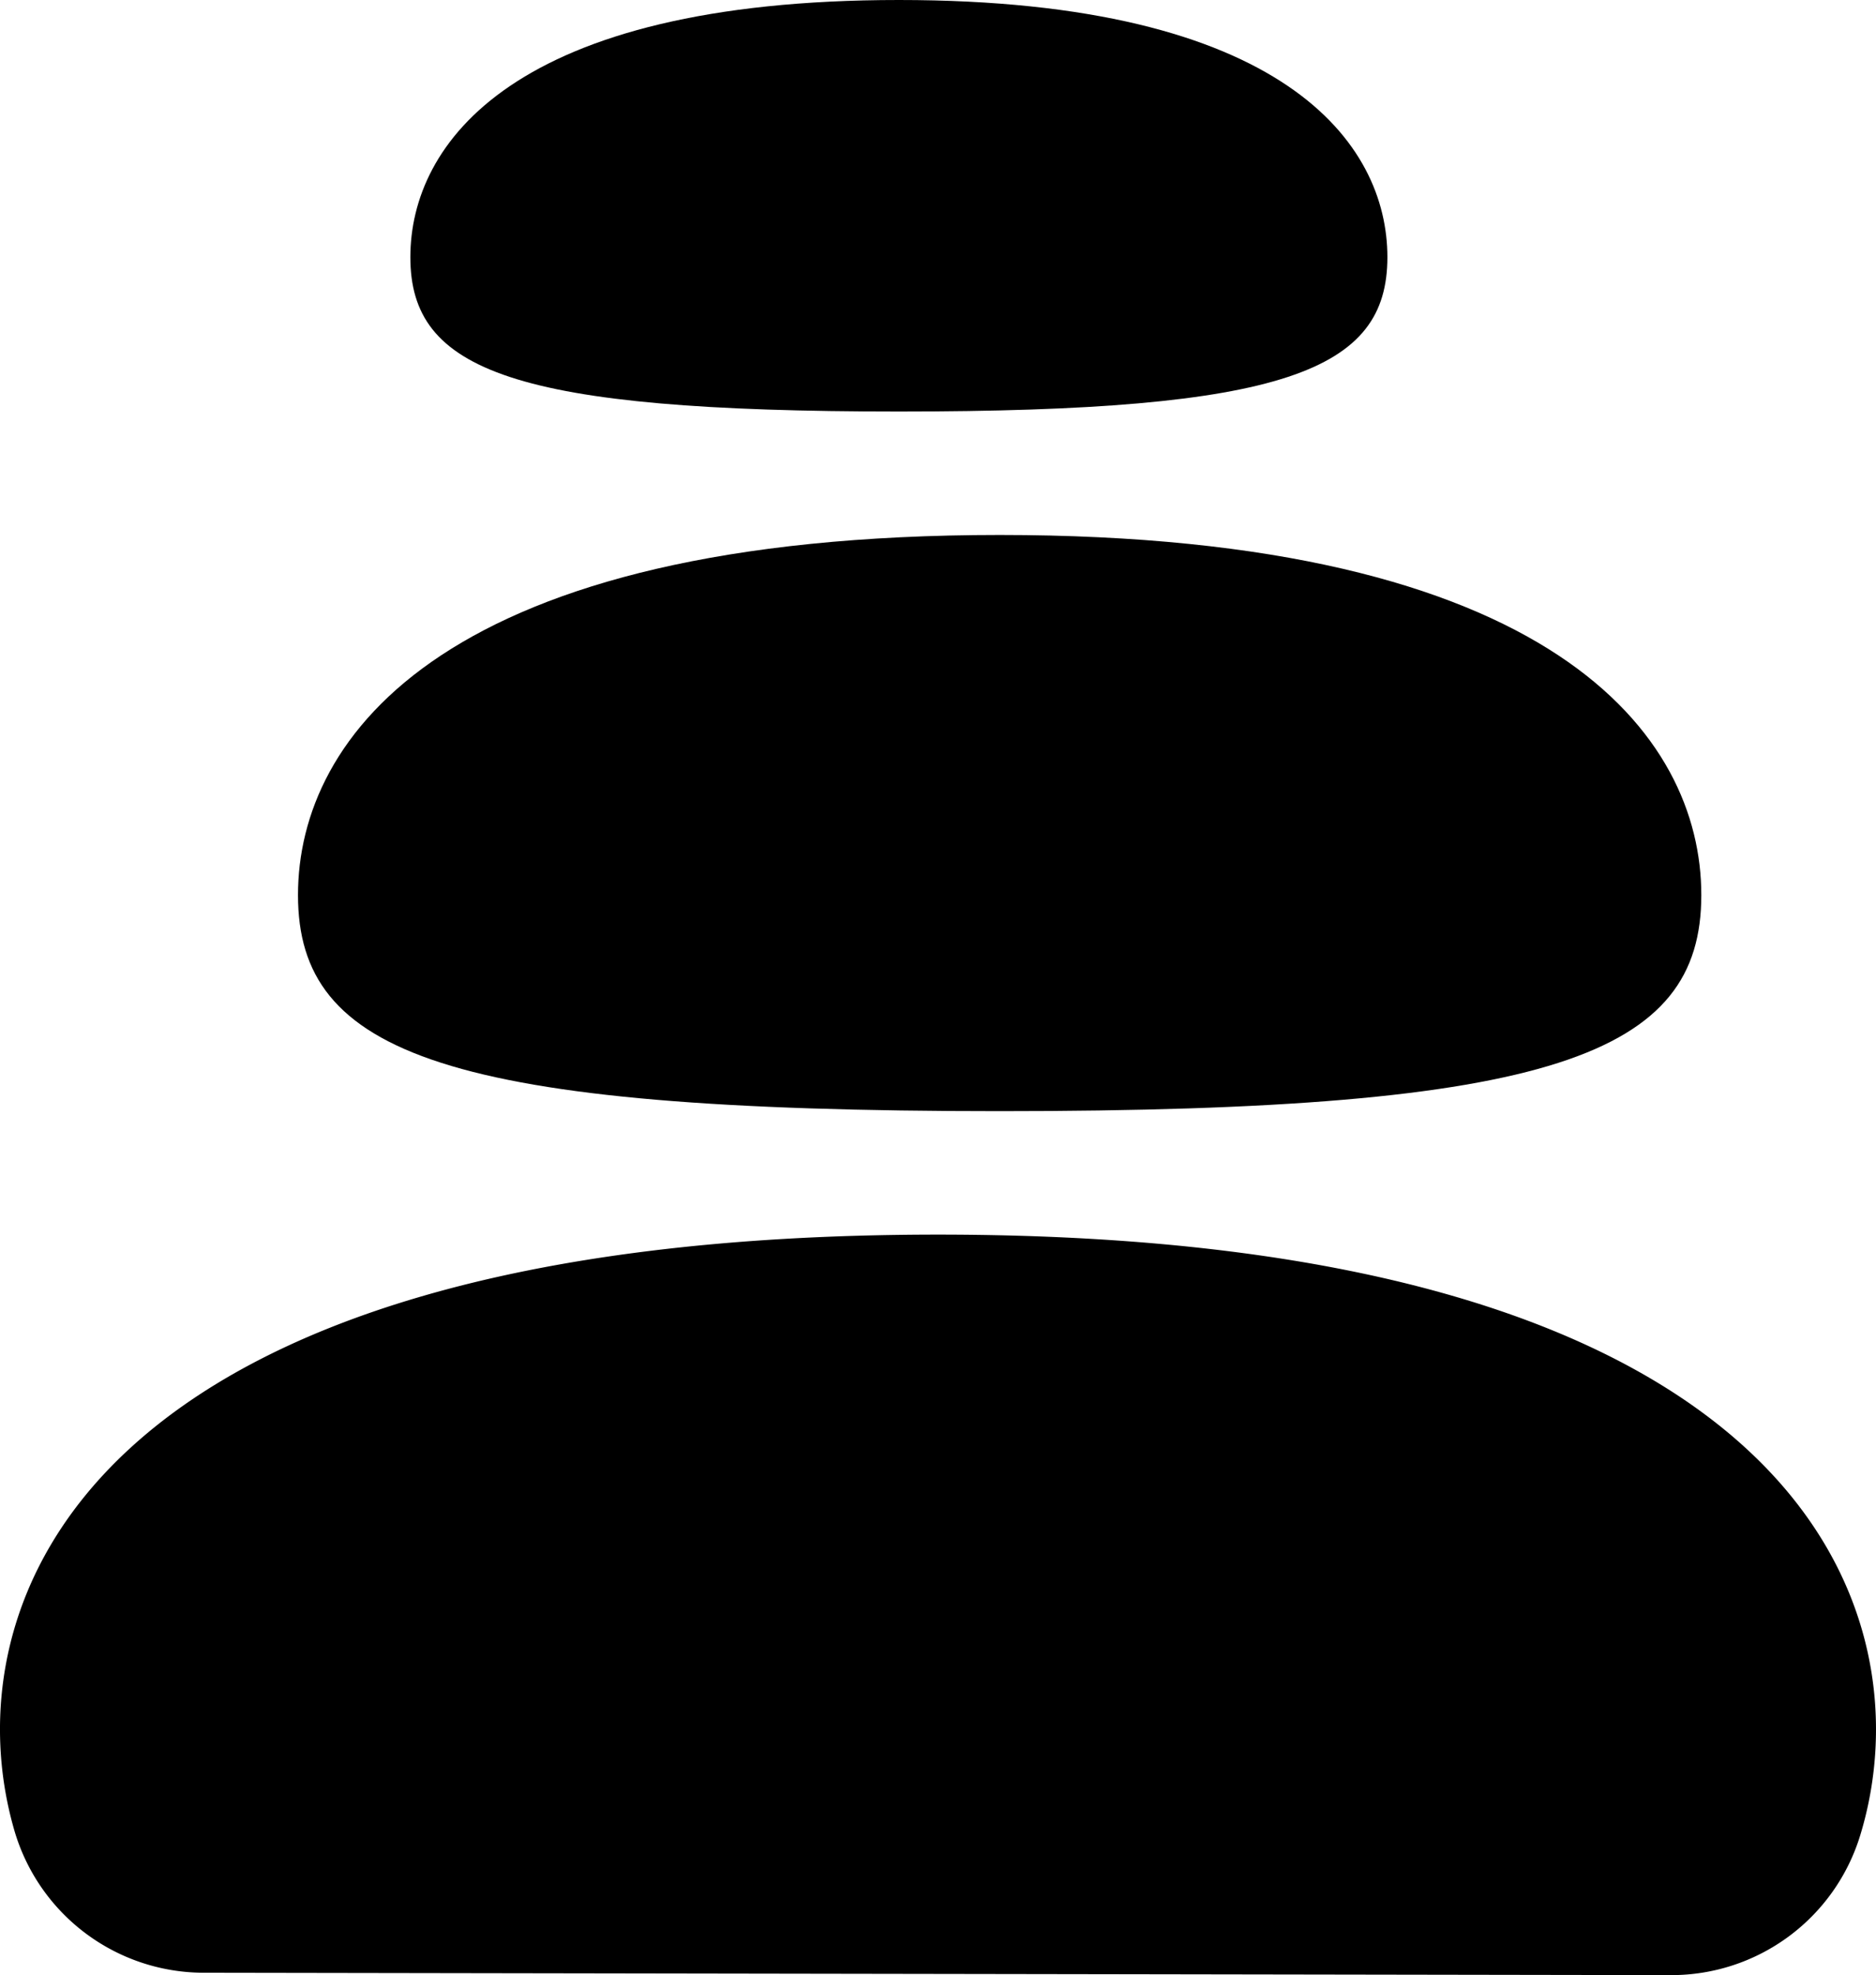 <svg xmlns="http://www.w3.org/2000/svg" width="33.108" height="34.849" viewBox="0 0 33.108 34.849">
  <g id="Gruppe_70" data-name="Gruppe 70" transform="translate(-3.499)">
    <path id="Pfad_279" data-name="Pfad 279" d="M20.053,87.5C4.86,87.5,2.619,94.085,3.749,98a3.485,3.485,0,0,0,3.34,2.522l25.9.042a3.485,3.485,0,0,0,3.34-2.468C37.522,94.194,35.369,87.5,20.053,87.5Z" transform="translate(0 -65.719)"/>
    <path id="Pfad_280" data-name="Pfad 280" d="M37.011,48.081c9.777,0,12.383-1,12.383-3.812s-2.606-6.353-12.383-6.353-12.383,3.546-12.383,6.353S27.235,48.081,37.011,48.081Z" transform="translate(-15.87 -28.478)"/>
    <path id="Pfad_281" data-name="Pfad 281" d="M41.213,7.26c6.806,0,8.621-.717,8.621-2.723S48.019,0,41.213,0s-8.622,2.532-8.622,4.538S34.406,7.26,41.213,7.26Z" transform="translate(-21.85)"/>
  </g>
</svg>
